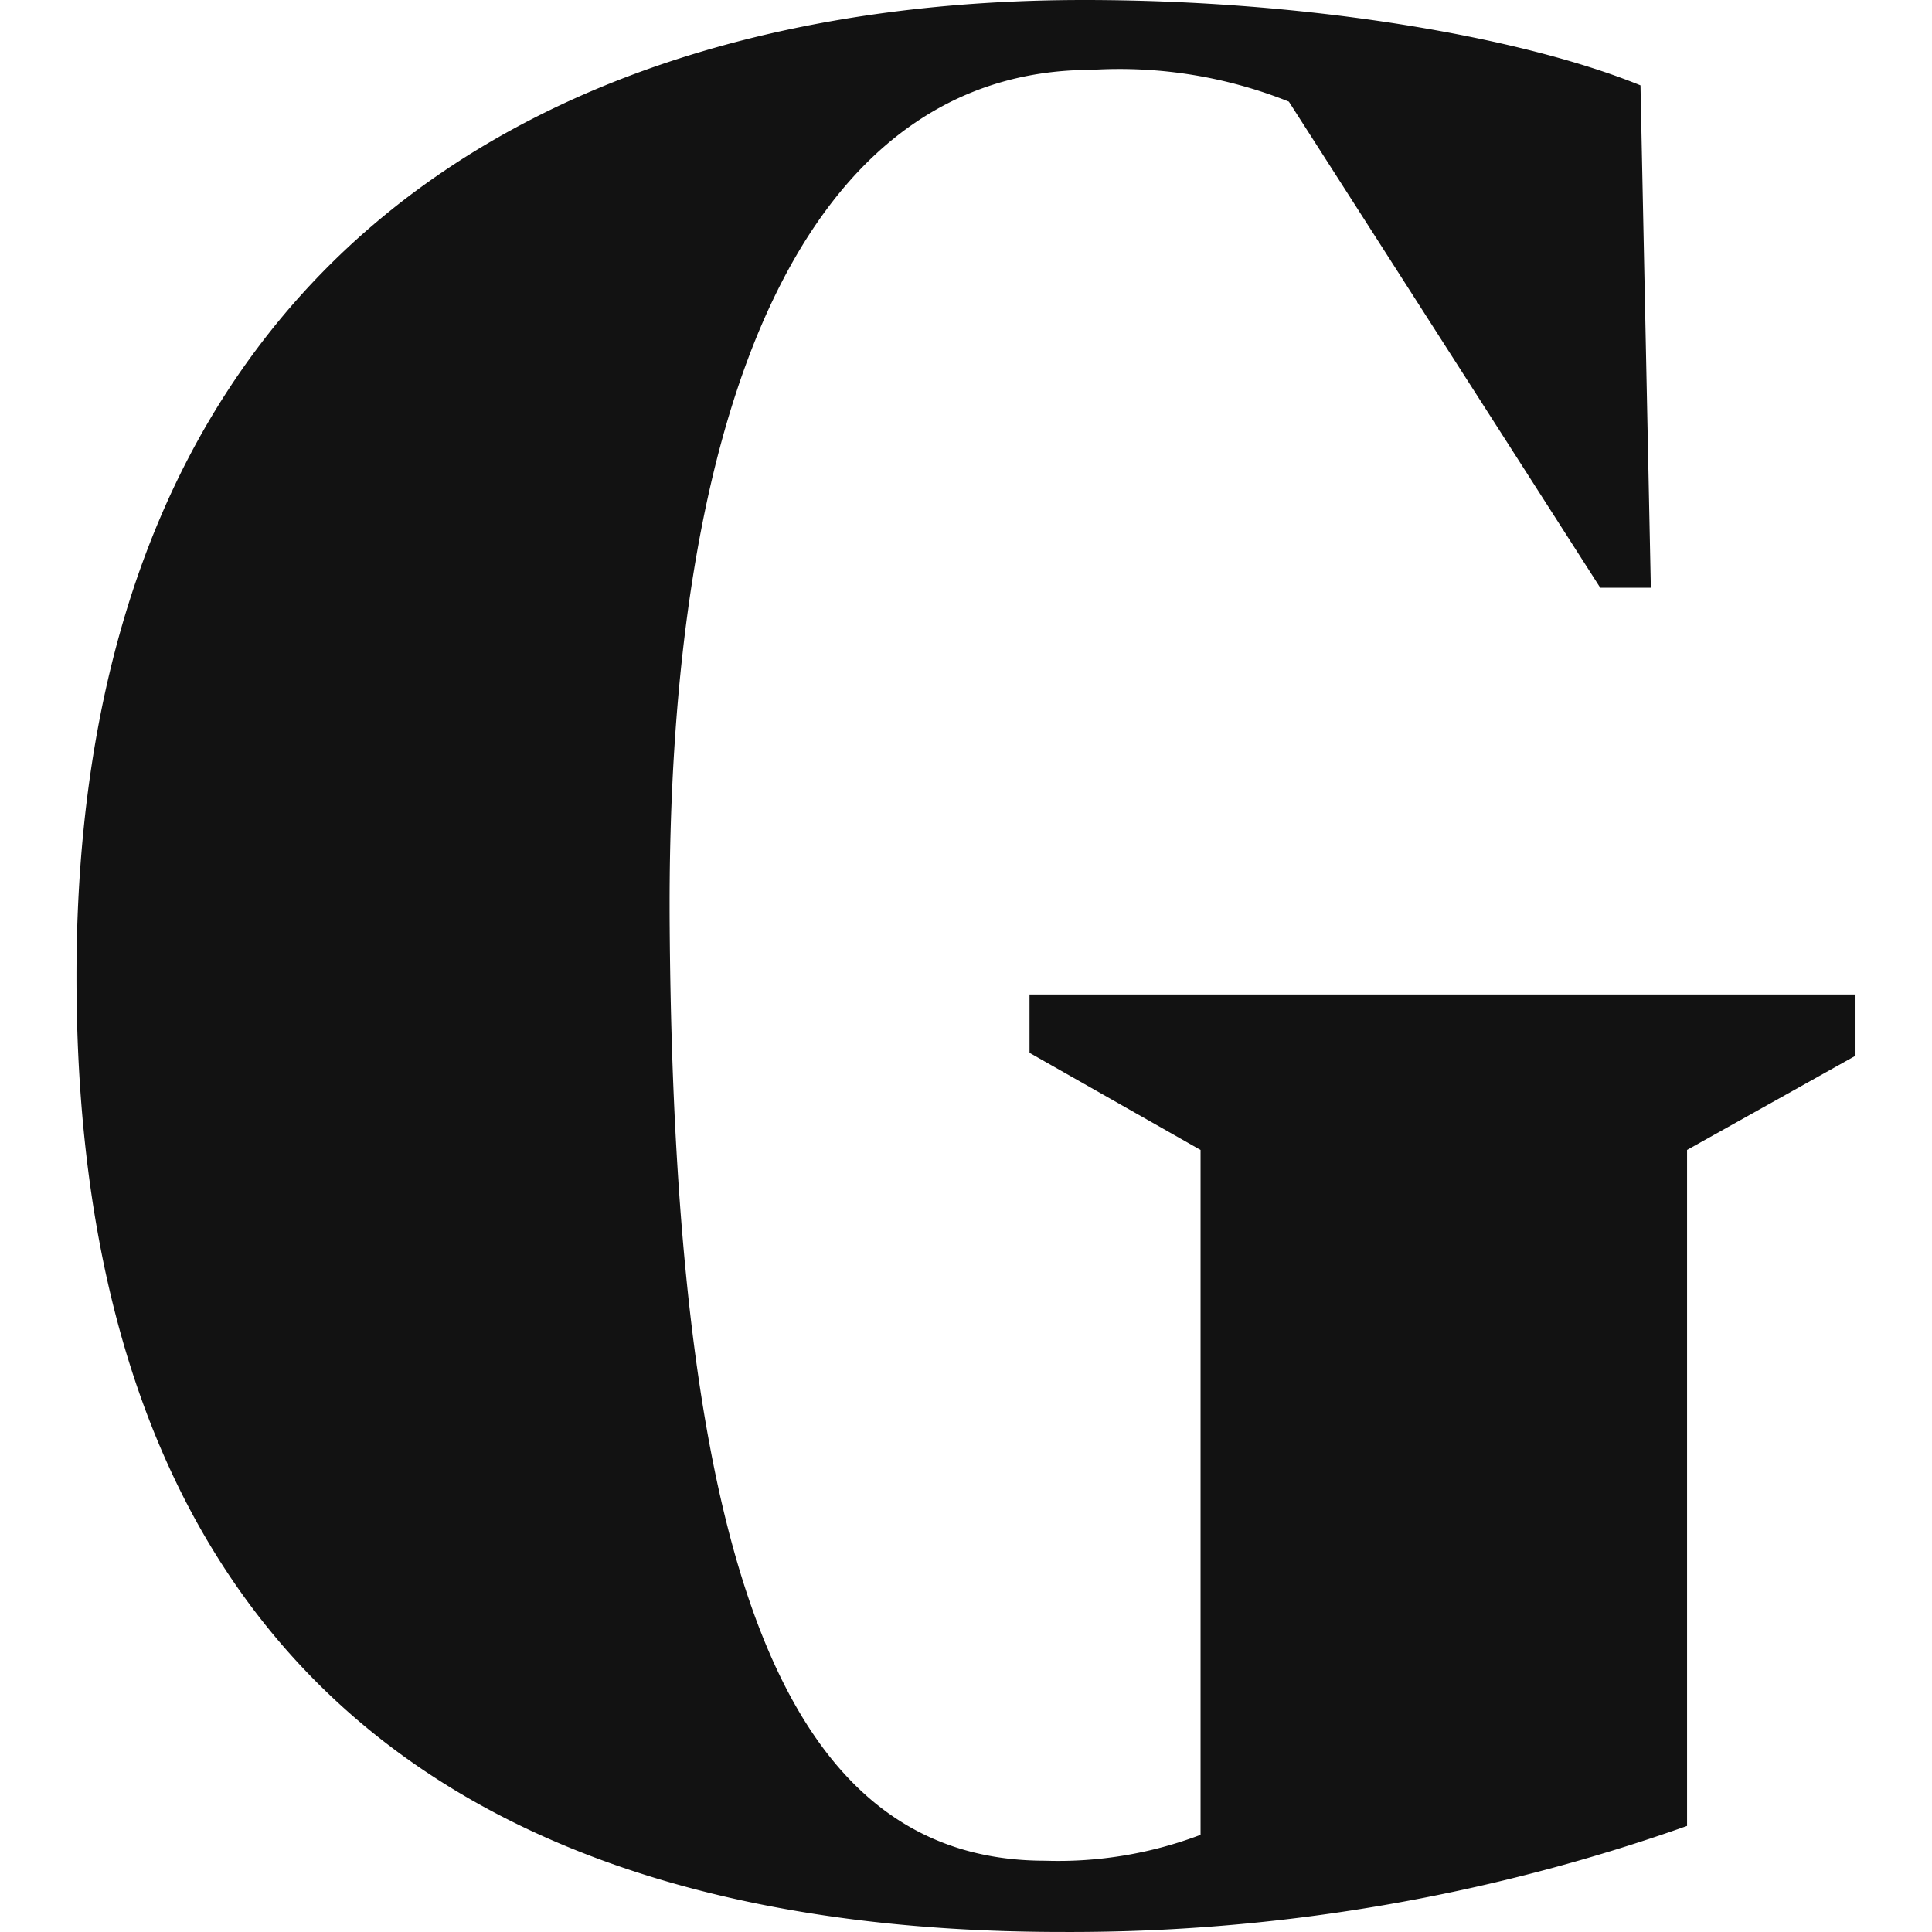 <svg xmlns="http://www.w3.org/2000/svg" width="64" height="64"><path d="M2.533 32.343C2.533 8.493 18.32 0 35.903 0c7.465 0 14.5 1.224 18.44 2.827l.343 16.642H53.01L42.695 3.366c-2.074-.83-4.305-1.188-6.535-1.052-9.35 0-14.134 10.805-13.975 28.512.17 21.182 3.855 30.813 12.433 30.813a13.29 13.29 0 0 0 5.152-.857V38.094l-5.666-3.218v-1.933h27.362v2.03l-5.58 3.12v22.394c-6.64 2.352-13.636 3.54-20.68 3.512-19.983 0-32.673-9.263-32.673-31.657" fill="#121212"/></svg>